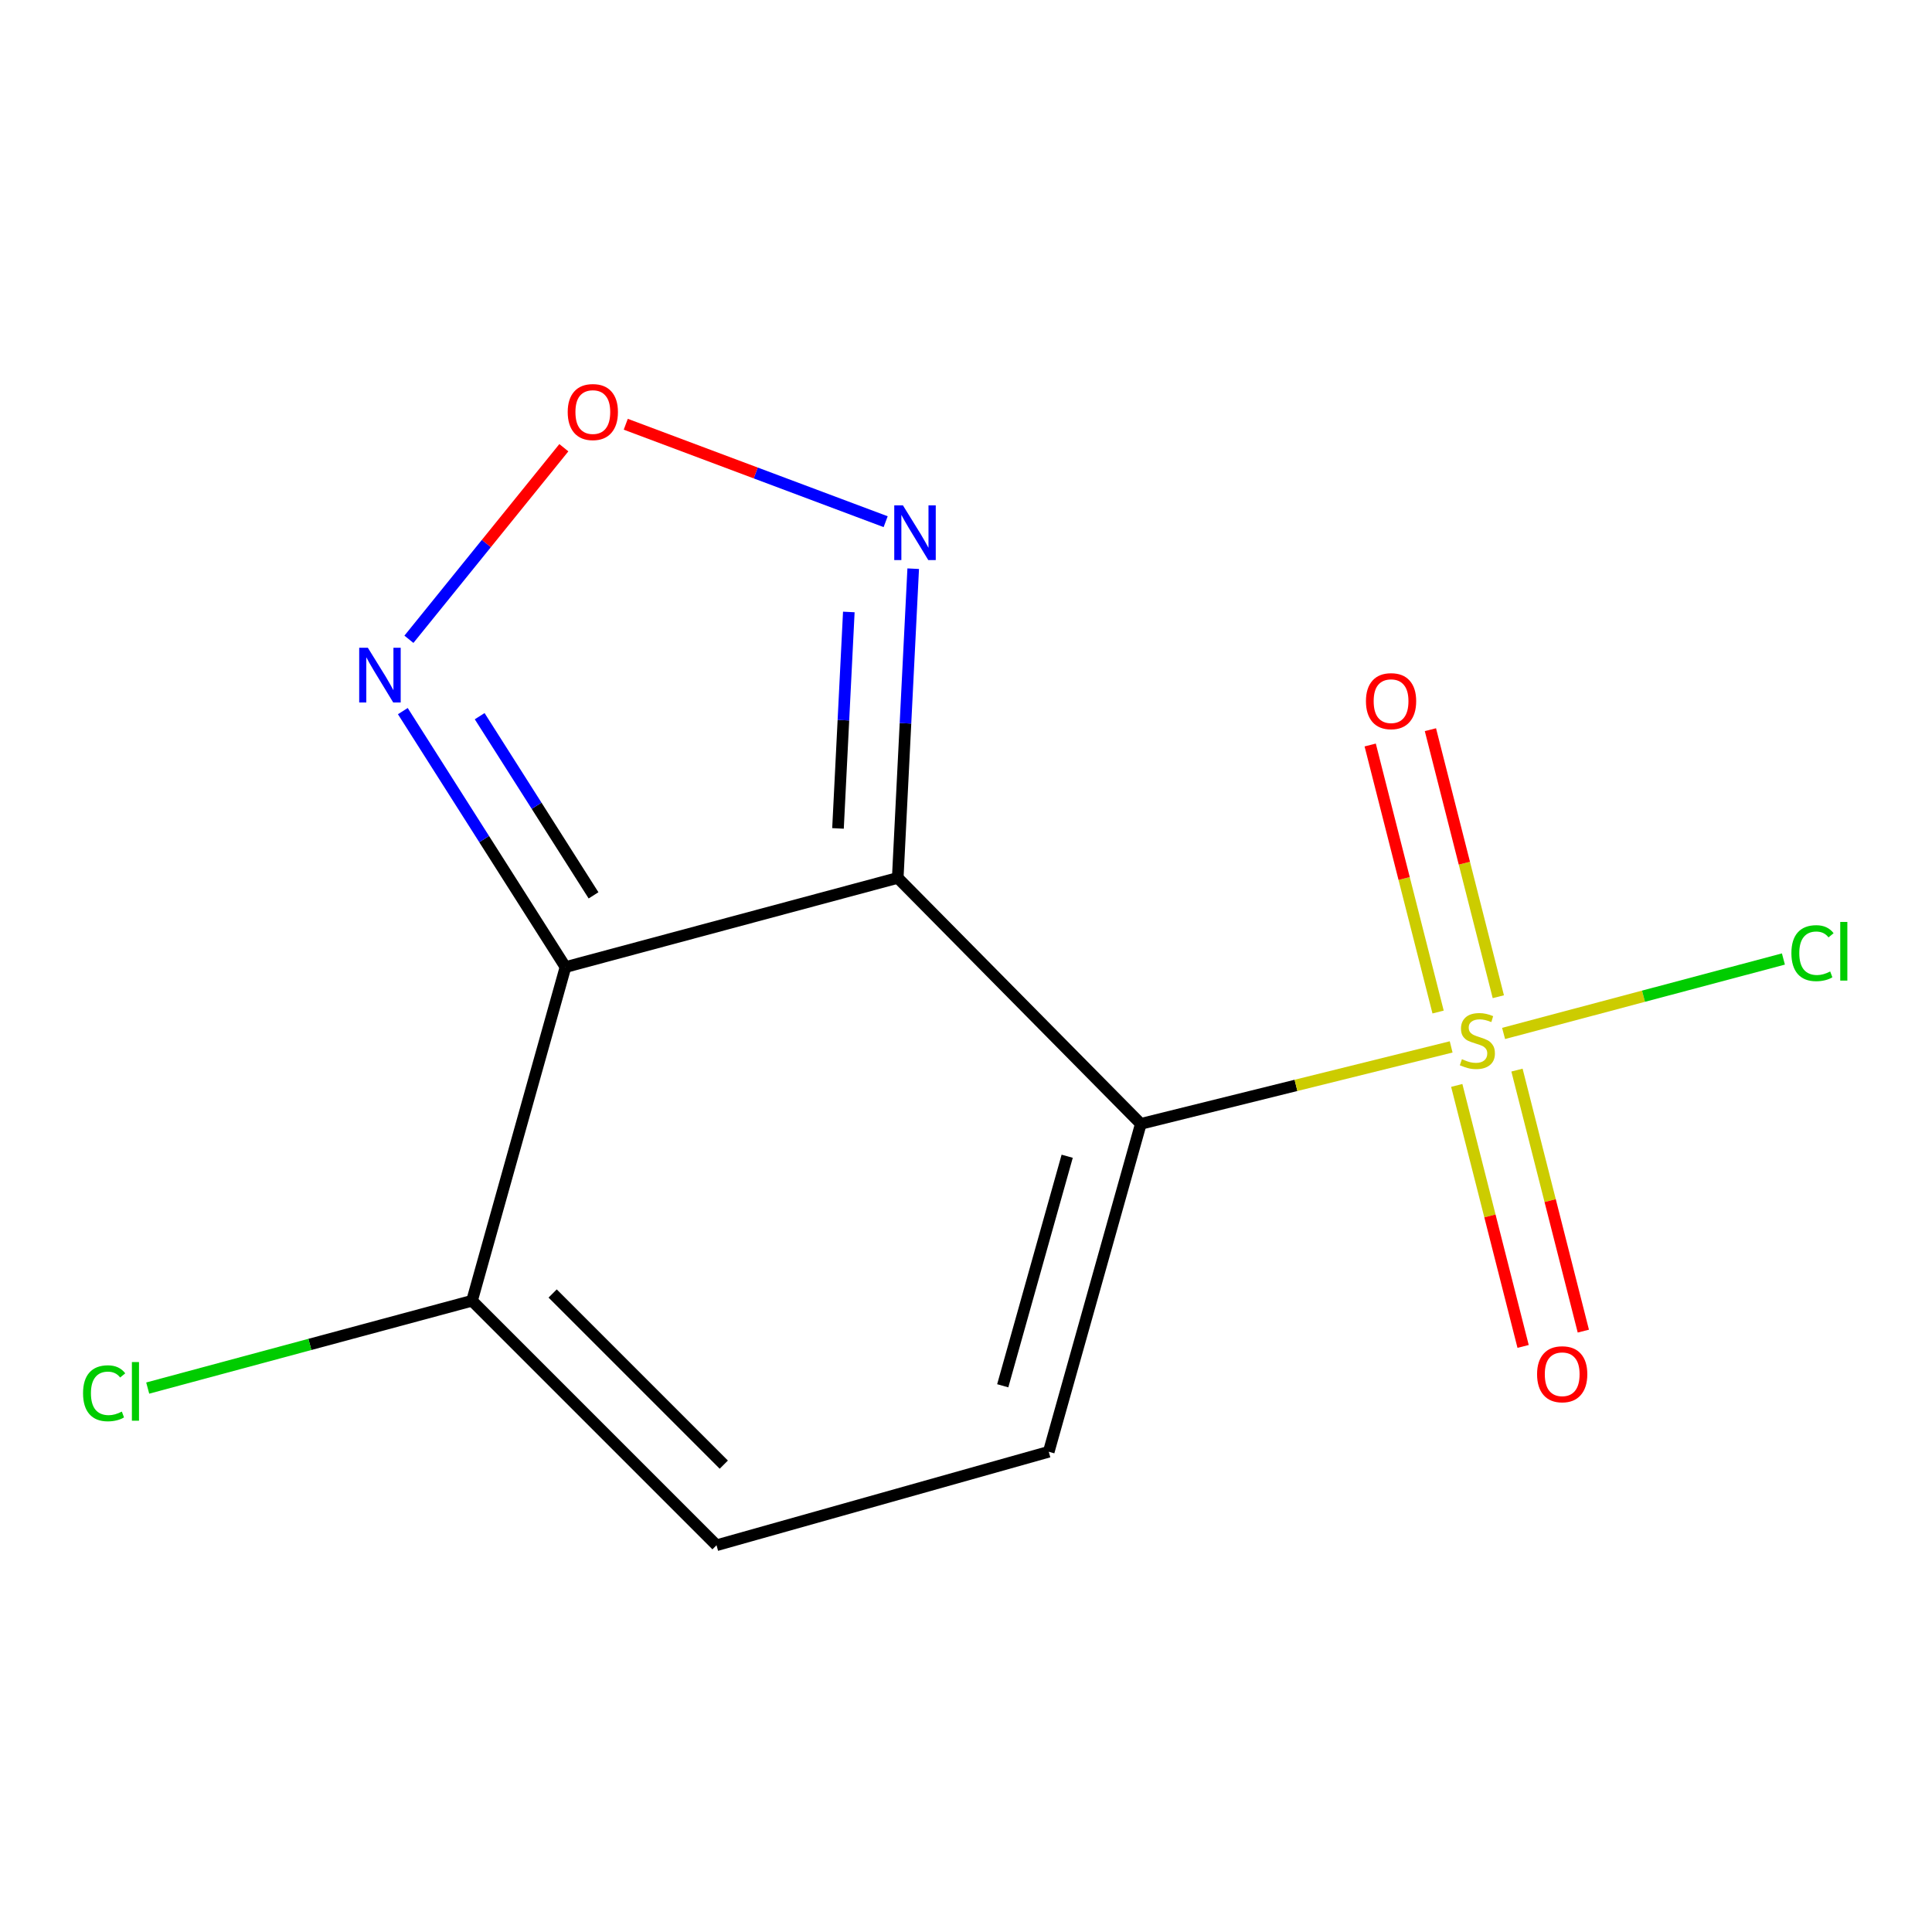 <?xml version='1.0' encoding='iso-8859-1'?>
<svg version='1.1' baseProfile='full'
              xmlns='http://www.w3.org/2000/svg'
                      xmlns:rdkit='http://www.rdkit.org/xml'
                      xmlns:xlink='http://www.w3.org/1999/xlink'
                  xml:space='preserve'
width='1000px' height='1000px' viewBox='0 0 1000 1000'>
<!-- END OF HEADER -->
<rect style='opacity:1.0;fill:#FFFFFF;stroke:none' width='1000' height='1000' x='0' y='0'> </rect>
<path class='bond-0' d='M 590.491,581.704 L 464.671,454.4' style='fill:none;fill-rule:evenodd;stroke:#000000;stroke-width:6px;stroke-linecap:butt;stroke-linejoin:miter;stroke-opacity:1' />
<path class='bond-1' d='M 590.491,581.704 L 670.805,561.791' style='fill:none;fill-rule:evenodd;stroke:#000000;stroke-width:6px;stroke-linecap:butt;stroke-linejoin:miter;stroke-opacity:1' />
<path class='bond-1' d='M 670.805,561.791 L 751.119,541.877' style='fill:none;fill-rule:evenodd;stroke:#CCCC00;stroke-width:6px;stroke-linecap:butt;stroke-linejoin:miter;stroke-opacity:1' />
<path class='bond-4' d='M 590.491,581.704 L 542.833,751.431' style='fill:none;fill-rule:evenodd;stroke:#000000;stroke-width:6px;stroke-linecap:butt;stroke-linejoin:miter;stroke-opacity:1' />
<path class='bond-4' d='M 552.375,598.468 L 519.014,717.276' style='fill:none;fill-rule:evenodd;stroke:#000000;stroke-width:6px;stroke-linecap:butt;stroke-linejoin:miter;stroke-opacity:1' />
<path class='bond-2' d='M 464.671,454.4 L 292.692,500.558' style='fill:none;fill-rule:evenodd;stroke:#000000;stroke-width:6px;stroke-linecap:butt;stroke-linejoin:miter;stroke-opacity:1' />
<path class='bond-3' d='M 464.671,454.4 L 468.672,374.377' style='fill:none;fill-rule:evenodd;stroke:#000000;stroke-width:6px;stroke-linecap:butt;stroke-linejoin:miter;stroke-opacity:1' />
<path class='bond-3' d='M 468.672,374.377 L 472.674,294.354' style='fill:none;fill-rule:evenodd;stroke:#0000FF;stroke-width:6px;stroke-linecap:butt;stroke-linejoin:miter;stroke-opacity:1' />
<path class='bond-3' d='M 433.746,428.787 L 436.547,372.771' style='fill:none;fill-rule:evenodd;stroke:#000000;stroke-width:6px;stroke-linecap:butt;stroke-linejoin:miter;stroke-opacity:1' />
<path class='bond-3' d='M 436.547,372.771 L 439.348,316.754' style='fill:none;fill-rule:evenodd;stroke:#0000FF;stroke-width:6px;stroke-linecap:butt;stroke-linejoin:miter;stroke-opacity:1' />
<path class='bond-9' d='M 754.014,561.811 L 771.186,629.361' style='fill:none;fill-rule:evenodd;stroke:#CCCC00;stroke-width:6px;stroke-linecap:butt;stroke-linejoin:miter;stroke-opacity:1' />
<path class='bond-9' d='M 771.186,629.361 L 788.358,696.91' style='fill:none;fill-rule:evenodd;stroke:#FF0000;stroke-width:6px;stroke-linecap:butt;stroke-linejoin:miter;stroke-opacity:1' />
<path class='bond-9' d='M 785.188,553.886 L 802.36,621.436' style='fill:none;fill-rule:evenodd;stroke:#CCCC00;stroke-width:6px;stroke-linecap:butt;stroke-linejoin:miter;stroke-opacity:1' />
<path class='bond-9' d='M 802.36,621.436 L 819.532,688.985' style='fill:none;fill-rule:evenodd;stroke:#FF0000;stroke-width:6px;stroke-linecap:butt;stroke-linejoin:miter;stroke-opacity:1' />
<path class='bond-10' d='M 775.529,515.898 L 757.955,446.79' style='fill:none;fill-rule:evenodd;stroke:#CCCC00;stroke-width:6px;stroke-linecap:butt;stroke-linejoin:miter;stroke-opacity:1' />
<path class='bond-10' d='M 757.955,446.79 L 740.381,377.683' style='fill:none;fill-rule:evenodd;stroke:#FF0000;stroke-width:6px;stroke-linecap:butt;stroke-linejoin:miter;stroke-opacity:1' />
<path class='bond-10' d='M 744.356,523.825 L 726.782,454.718' style='fill:none;fill-rule:evenodd;stroke:#CCCC00;stroke-width:6px;stroke-linecap:butt;stroke-linejoin:miter;stroke-opacity:1' />
<path class='bond-10' d='M 726.782,454.718 L 709.208,385.61' style='fill:none;fill-rule:evenodd;stroke:#FF0000;stroke-width:6px;stroke-linecap:butt;stroke-linejoin:miter;stroke-opacity:1' />
<path class='bond-11' d='M 778.253,534.904 L 850.672,515.641' style='fill:none;fill-rule:evenodd;stroke:#CCCC00;stroke-width:6px;stroke-linecap:butt;stroke-linejoin:miter;stroke-opacity:1' />
<path class='bond-11' d='M 850.672,515.641 L 923.091,496.378' style='fill:none;fill-rule:evenodd;stroke:#00CC00;stroke-width:6px;stroke-linecap:butt;stroke-linejoin:miter;stroke-opacity:1' />
<path class='bond-5' d='M 292.692,500.558 L 250.598,434.314' style='fill:none;fill-rule:evenodd;stroke:#000000;stroke-width:6px;stroke-linecap:butt;stroke-linejoin:miter;stroke-opacity:1' />
<path class='bond-5' d='M 250.598,434.314 L 208.503,368.07' style='fill:none;fill-rule:evenodd;stroke:#0000FF;stroke-width:6px;stroke-linecap:butt;stroke-linejoin:miter;stroke-opacity:1' />
<path class='bond-5' d='M 307.212,463.433 L 277.746,417.063' style='fill:none;fill-rule:evenodd;stroke:#000000;stroke-width:6px;stroke-linecap:butt;stroke-linejoin:miter;stroke-opacity:1' />
<path class='bond-5' d='M 277.746,417.063 L 248.279,370.692' style='fill:none;fill-rule:evenodd;stroke:#0000FF;stroke-width:6px;stroke-linecap:butt;stroke-linejoin:miter;stroke-opacity:1' />
<path class='bond-13' d='M 292.692,500.558 L 244.319,673.269' style='fill:none;fill-rule:evenodd;stroke:#000000;stroke-width:6px;stroke-linecap:butt;stroke-linejoin:miter;stroke-opacity:1' />
<path class='bond-6' d='M 458.413,270.025 L 391.152,244.806' style='fill:none;fill-rule:evenodd;stroke:#0000FF;stroke-width:6px;stroke-linecap:butt;stroke-linejoin:miter;stroke-opacity:1' />
<path class='bond-6' d='M 391.152,244.806 L 323.892,219.586' style='fill:none;fill-rule:evenodd;stroke:#FF0000;stroke-width:6px;stroke-linecap:butt;stroke-linejoin:miter;stroke-opacity:1' />
<path class='bond-8' d='M 542.833,751.431 L 370.872,799.822' style='fill:none;fill-rule:evenodd;stroke:#000000;stroke-width:6px;stroke-linecap:butt;stroke-linejoin:miter;stroke-opacity:1' />
<path class='bond-14' d='M 211.655,330.893 L 251.751,281.316' style='fill:none;fill-rule:evenodd;stroke:#0000FF;stroke-width:6px;stroke-linecap:butt;stroke-linejoin:miter;stroke-opacity:1' />
<path class='bond-14' d='M 251.751,281.316 L 291.847,231.739' style='fill:none;fill-rule:evenodd;stroke:#FF0000;stroke-width:6px;stroke-linecap:butt;stroke-linejoin:miter;stroke-opacity:1' />
<path class='bond-7' d='M 244.319,673.269 L 370.872,799.822' style='fill:none;fill-rule:evenodd;stroke:#000000;stroke-width:6px;stroke-linecap:butt;stroke-linejoin:miter;stroke-opacity:1' />
<path class='bond-7' d='M 286.046,669.507 L 374.634,758.095' style='fill:none;fill-rule:evenodd;stroke:#000000;stroke-width:6px;stroke-linecap:butt;stroke-linejoin:miter;stroke-opacity:1' />
<path class='bond-12' d='M 244.319,673.269 L 160.388,695.868' style='fill:none;fill-rule:evenodd;stroke:#000000;stroke-width:6px;stroke-linecap:butt;stroke-linejoin:miter;stroke-opacity:1' />
<path class='bond-12' d='M 160.388,695.868 L 76.457,718.467' style='fill:none;fill-rule:evenodd;stroke:#00CC00;stroke-width:6px;stroke-linecap:butt;stroke-linejoin:miter;stroke-opacity:1' />
<path  class='atom-2' d='M 756.685 548.233
Q 757.005 548.353, 758.325 548.913
Q 759.645 549.473, 761.085 549.833
Q 762.565 550.153, 764.005 550.153
Q 766.685 550.153, 768.245 548.873
Q 769.805 547.553, 769.805 545.273
Q 769.805 543.713, 769.005 542.753
Q 768.245 541.793, 767.045 541.273
Q 765.845 540.753, 763.845 540.153
Q 761.325 539.393, 759.805 538.673
Q 758.325 537.953, 757.245 536.433
Q 756.205 534.913, 756.205 532.353
Q 756.205 528.793, 758.605 526.593
Q 761.045 524.393, 765.845 524.393
Q 769.125 524.393, 772.845 525.953
L 771.925 529.033
Q 768.525 527.633, 765.965 527.633
Q 763.205 527.633, 761.685 528.793
Q 760.165 529.913, 760.205 531.873
Q 760.205 533.393, 760.965 534.313
Q 761.765 535.233, 762.885 535.753
Q 764.045 536.273, 765.965 536.873
Q 768.525 537.673, 770.045 538.473
Q 771.565 539.273, 772.645 540.913
Q 773.765 542.513, 773.765 545.273
Q 773.765 549.193, 771.125 551.313
Q 768.525 553.393, 764.165 553.393
Q 761.645 553.393, 759.725 552.833
Q 757.845 552.313, 755.605 551.393
L 756.685 548.233
' fill='#CCCC00'/>
<path  class='atom-4' d='M 467.345 261.561
L 476.625 276.561
Q 477.545 278.041, 479.025 280.721
Q 480.505 283.401, 480.585 283.561
L 480.585 261.561
L 484.345 261.561
L 484.345 289.881
L 480.465 289.881
L 470.505 273.481
Q 469.345 271.561, 468.105 269.361
Q 466.905 267.161, 466.545 266.481
L 466.545 289.881
L 462.865 289.881
L 462.865 261.561
L 467.345 261.561
' fill='#0000FF'/>
<path  class='atom-6' d='M 190.4 335.274
L 199.68 350.274
Q 200.6 351.754, 202.08 354.434
Q 203.56 357.114, 203.64 357.274
L 203.64 335.274
L 207.4 335.274
L 207.4 363.594
L 203.52 363.594
L 193.56 347.194
Q 192.4 345.274, 191.16 343.074
Q 189.96 340.874, 189.6 340.194
L 189.6 363.594
L 185.92 363.594
L 185.92 335.274
L 190.4 335.274
' fill='#0000FF'/>
<path  class='atom-7' d='M 293.845 213.275
Q 293.845 206.475, 297.205 202.675
Q 300.565 198.875, 306.845 198.875
Q 313.125 198.875, 316.485 202.675
Q 319.845 206.475, 319.845 213.275
Q 319.845 220.155, 316.445 224.075
Q 313.045 227.955, 306.845 227.955
Q 300.605 227.955, 297.205 224.075
Q 293.845 220.195, 293.845 213.275
M 306.845 224.755
Q 311.165 224.755, 313.485 221.875
Q 315.845 218.955, 315.845 213.275
Q 315.845 207.715, 313.485 204.915
Q 311.165 202.075, 306.845 202.075
Q 302.525 202.075, 300.165 204.875
Q 297.845 207.675, 297.845 213.275
Q 297.845 218.995, 300.165 221.875
Q 302.525 224.755, 306.845 224.755
' fill='#FF0000'/>
<path  class='atom-10' d='M 795.591 711.304
Q 795.591 704.504, 798.951 700.704
Q 802.311 696.904, 808.591 696.904
Q 814.871 696.904, 818.231 700.704
Q 821.591 704.504, 821.591 711.304
Q 821.591 718.184, 818.191 722.104
Q 814.791 725.984, 808.591 725.984
Q 802.351 725.984, 798.951 722.104
Q 795.591 718.224, 795.591 711.304
M 808.591 722.784
Q 812.911 722.784, 815.231 719.904
Q 817.591 716.984, 817.591 711.304
Q 817.591 705.744, 815.231 702.944
Q 812.911 700.104, 808.591 700.104
Q 804.271 700.104, 801.911 702.904
Q 799.591 705.704, 799.591 711.304
Q 799.591 717.024, 801.911 719.904
Q 804.271 722.784, 808.591 722.784
' fill='#FF0000'/>
<path  class='atom-11' d='M 707.011 362.916
Q 707.011 356.116, 710.371 352.316
Q 713.731 348.516, 720.011 348.516
Q 726.291 348.516, 729.651 352.316
Q 733.011 356.116, 733.011 362.916
Q 733.011 369.796, 729.611 373.716
Q 726.211 377.596, 720.011 377.596
Q 713.771 377.596, 710.371 373.716
Q 707.011 369.836, 707.011 362.916
M 720.011 374.396
Q 724.331 374.396, 726.651 371.516
Q 729.011 368.596, 729.011 362.916
Q 729.011 357.356, 726.651 354.556
Q 724.331 351.716, 720.011 351.716
Q 715.691 351.716, 713.331 354.516
Q 711.011 357.316, 711.011 362.916
Q 711.011 368.636, 713.331 371.516
Q 715.691 374.396, 720.011 374.396
' fill='#FF0000'/>
<path  class='atom-12' d='M 927.227 493.354
Q 927.227 486.314, 930.507 482.634
Q 933.827 478.914, 940.107 478.914
Q 945.947 478.914, 949.067 483.034
L 946.427 485.194
Q 944.147 482.194, 940.107 482.194
Q 935.827 482.194, 933.547 485.074
Q 931.307 487.914, 931.307 493.354
Q 931.307 498.954, 933.627 501.834
Q 935.987 504.714, 940.547 504.714
Q 943.667 504.714, 947.307 502.834
L 948.427 505.834
Q 946.947 506.794, 944.707 507.354
Q 942.467 507.914, 939.987 507.914
Q 933.827 507.914, 930.507 504.154
Q 927.227 500.394, 927.227 493.354
' fill='#00CC00'/>
<path  class='atom-12' d='M 952.507 477.194
L 956.187 477.194
L 956.187 507.554
L 952.507 507.554
L 952.507 477.194
' fill='#00CC00'/>
<path  class='atom-13' d='M 42.987 721.157
Q 42.987 714.117, 46.267 710.437
Q 49.587 706.717, 55.867 706.717
Q 61.707 706.717, 64.827 710.837
L 62.187 712.997
Q 59.907 709.997, 55.867 709.997
Q 51.587 709.997, 49.307 712.877
Q 47.067 715.717, 47.067 721.157
Q 47.067 726.757, 49.387 729.637
Q 51.747 732.517, 56.307 732.517
Q 59.427 732.517, 63.067 730.637
L 64.187 733.637
Q 62.707 734.597, 60.467 735.157
Q 58.227 735.717, 55.747 735.717
Q 49.587 735.717, 46.267 731.957
Q 42.987 728.197, 42.987 721.157
' fill='#00CC00'/>
<path  class='atom-13' d='M 68.267 704.997
L 71.947 704.997
L 71.947 735.357
L 68.267 735.357
L 68.267 704.997
' fill='#00CC00'/>
</svg>
